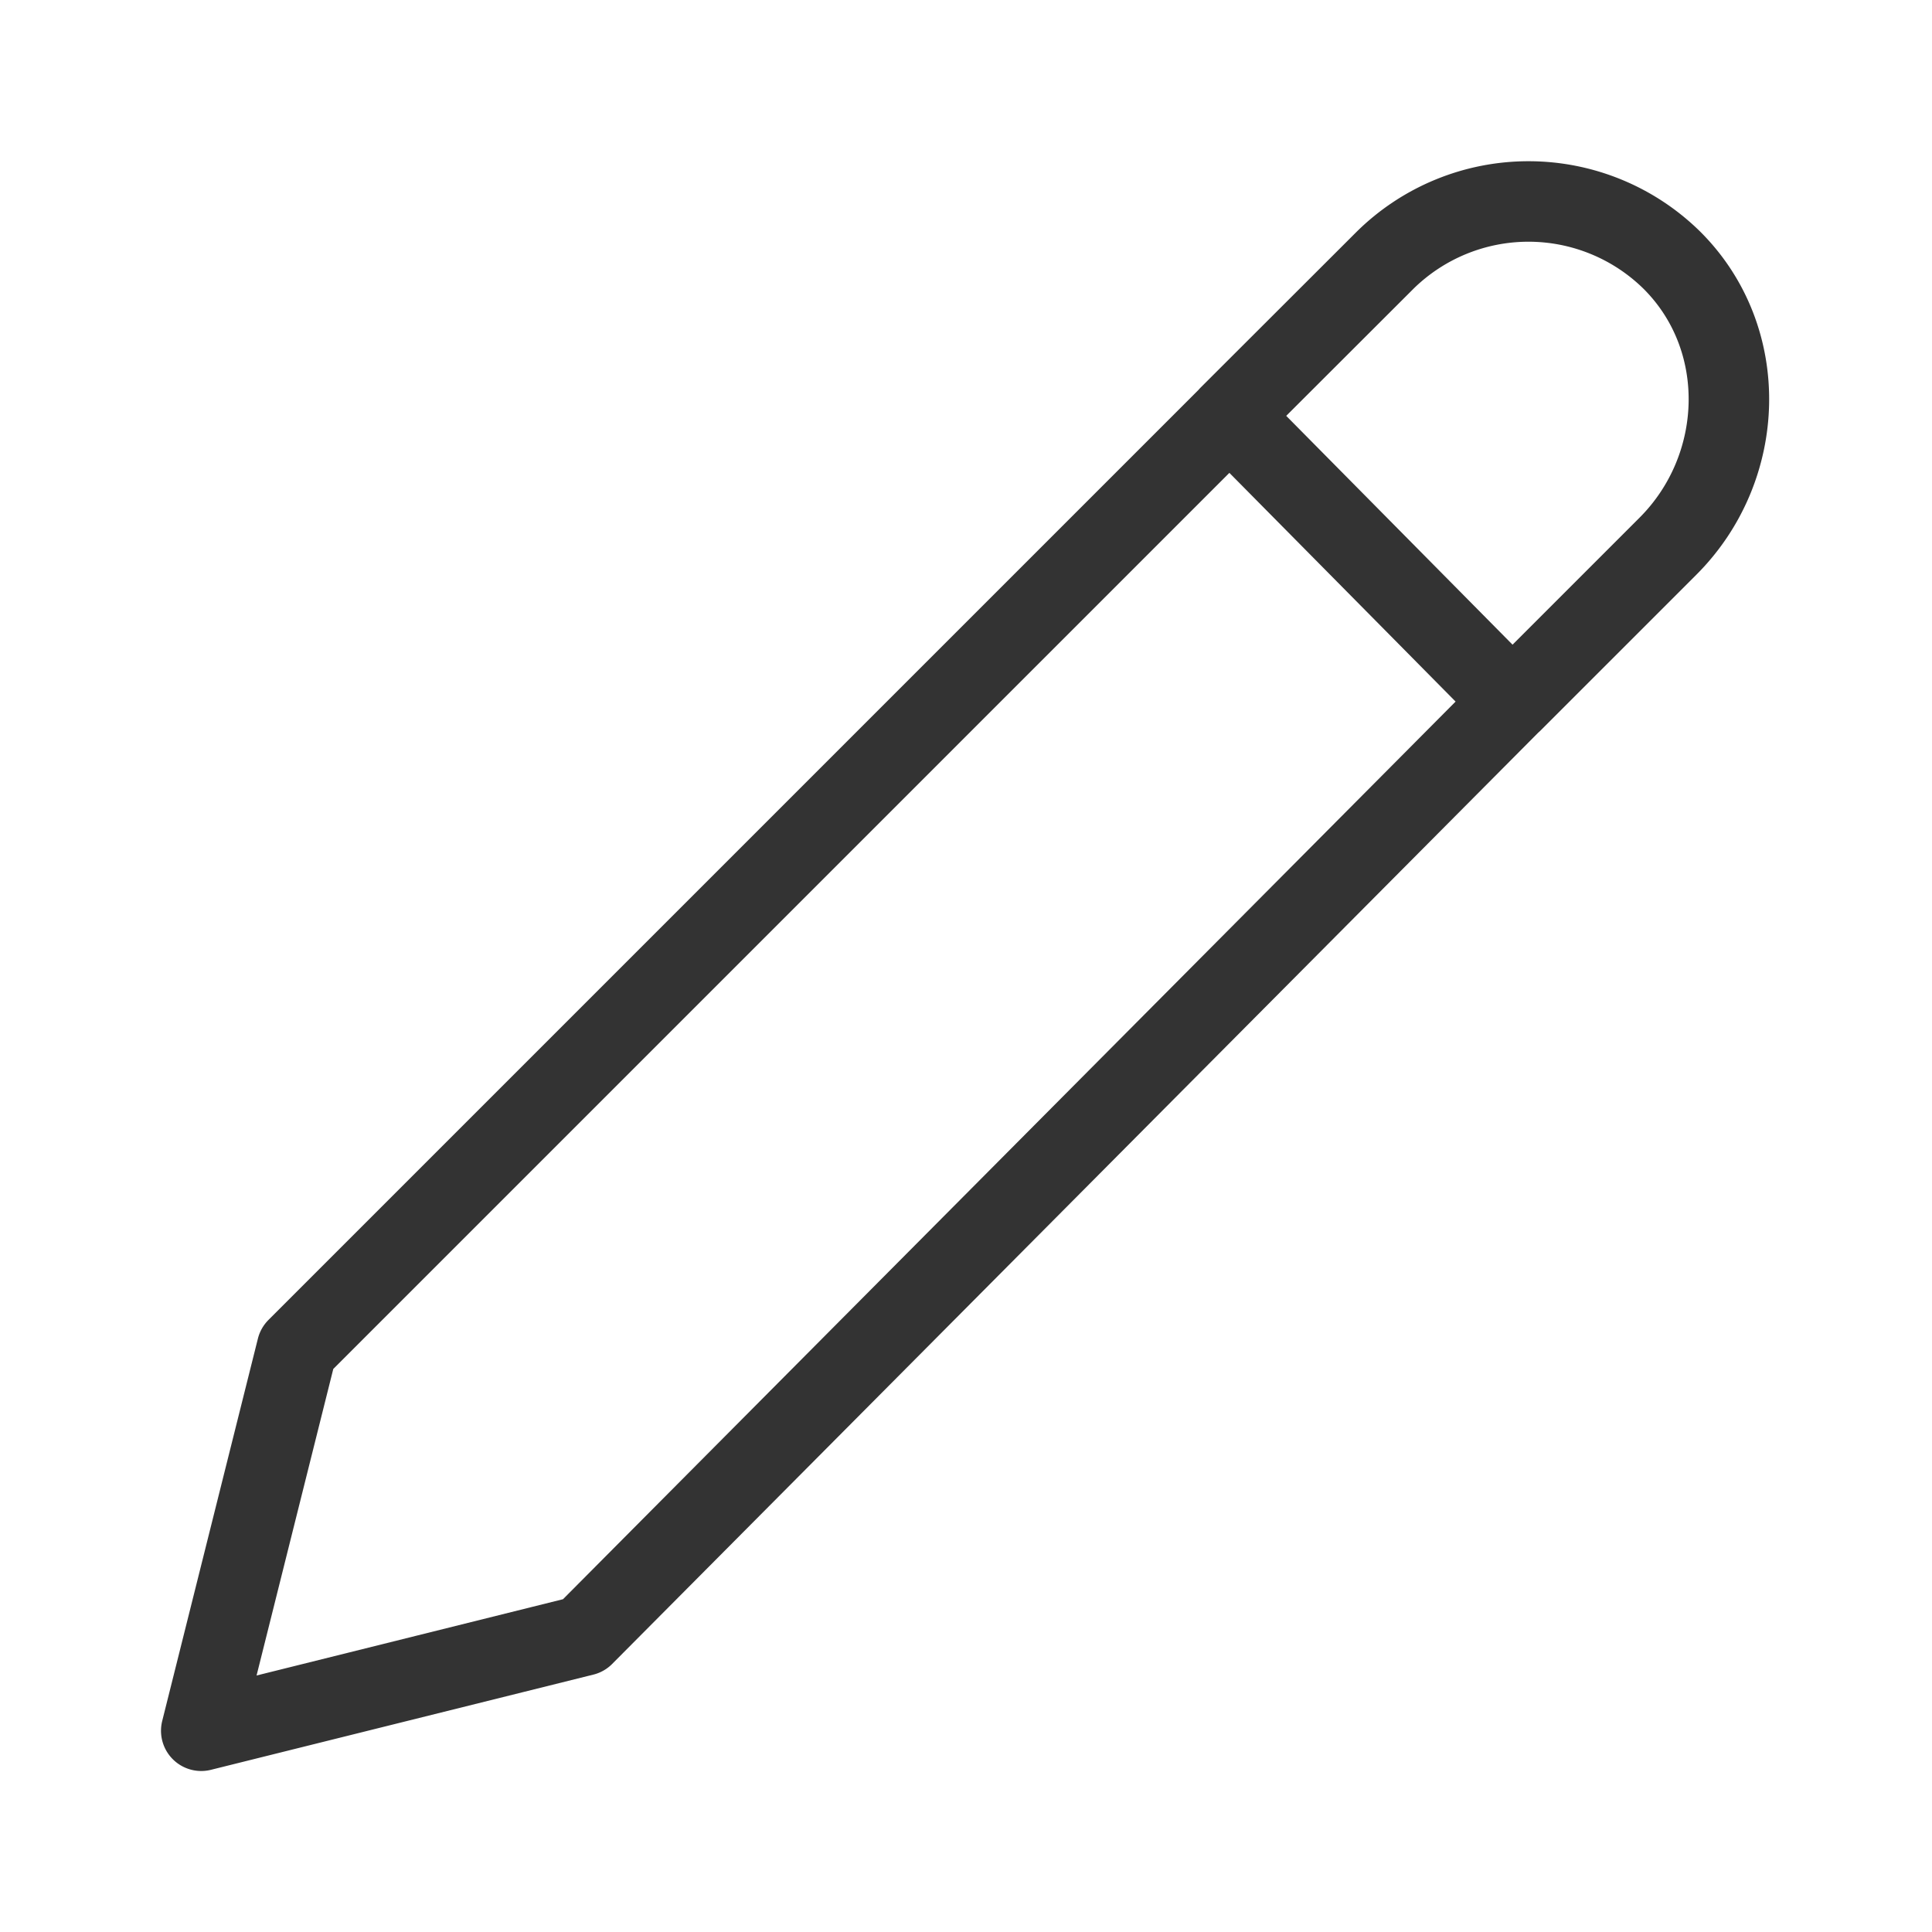 <svg id="fa5373da-6ed0-4318-828c-ea766a325c69" xmlns="http://www.w3.org/2000/svg" viewBox="0 0 192 192"><defs><style>.cls-1,.cls-2{fill:none;}.cls-1{stroke:#333;stroke-linecap:round;stroke-linejoin:round;stroke-width:8px;}</style></defs><title>edit</title><g id="fb1bb5df-bb38-4312-ad96-7e6cff18cf35"><path id="e87f3ab3-39eb-4ae8-85f3-b2da9dc90967" class="cls-1" d="M150.26,69.76,58,162.54,20,172l9.51-38,92.68-92.68L150.3,69.74l15.45-15.45c7.81-7.8,8.22-20.63.41-28.42a20.31,20.31,0,0,0-28.52,0L122.15,41.34" transform="translate(0 0)"/><rect class="cls-2" width="192" height="192"/></g></svg>